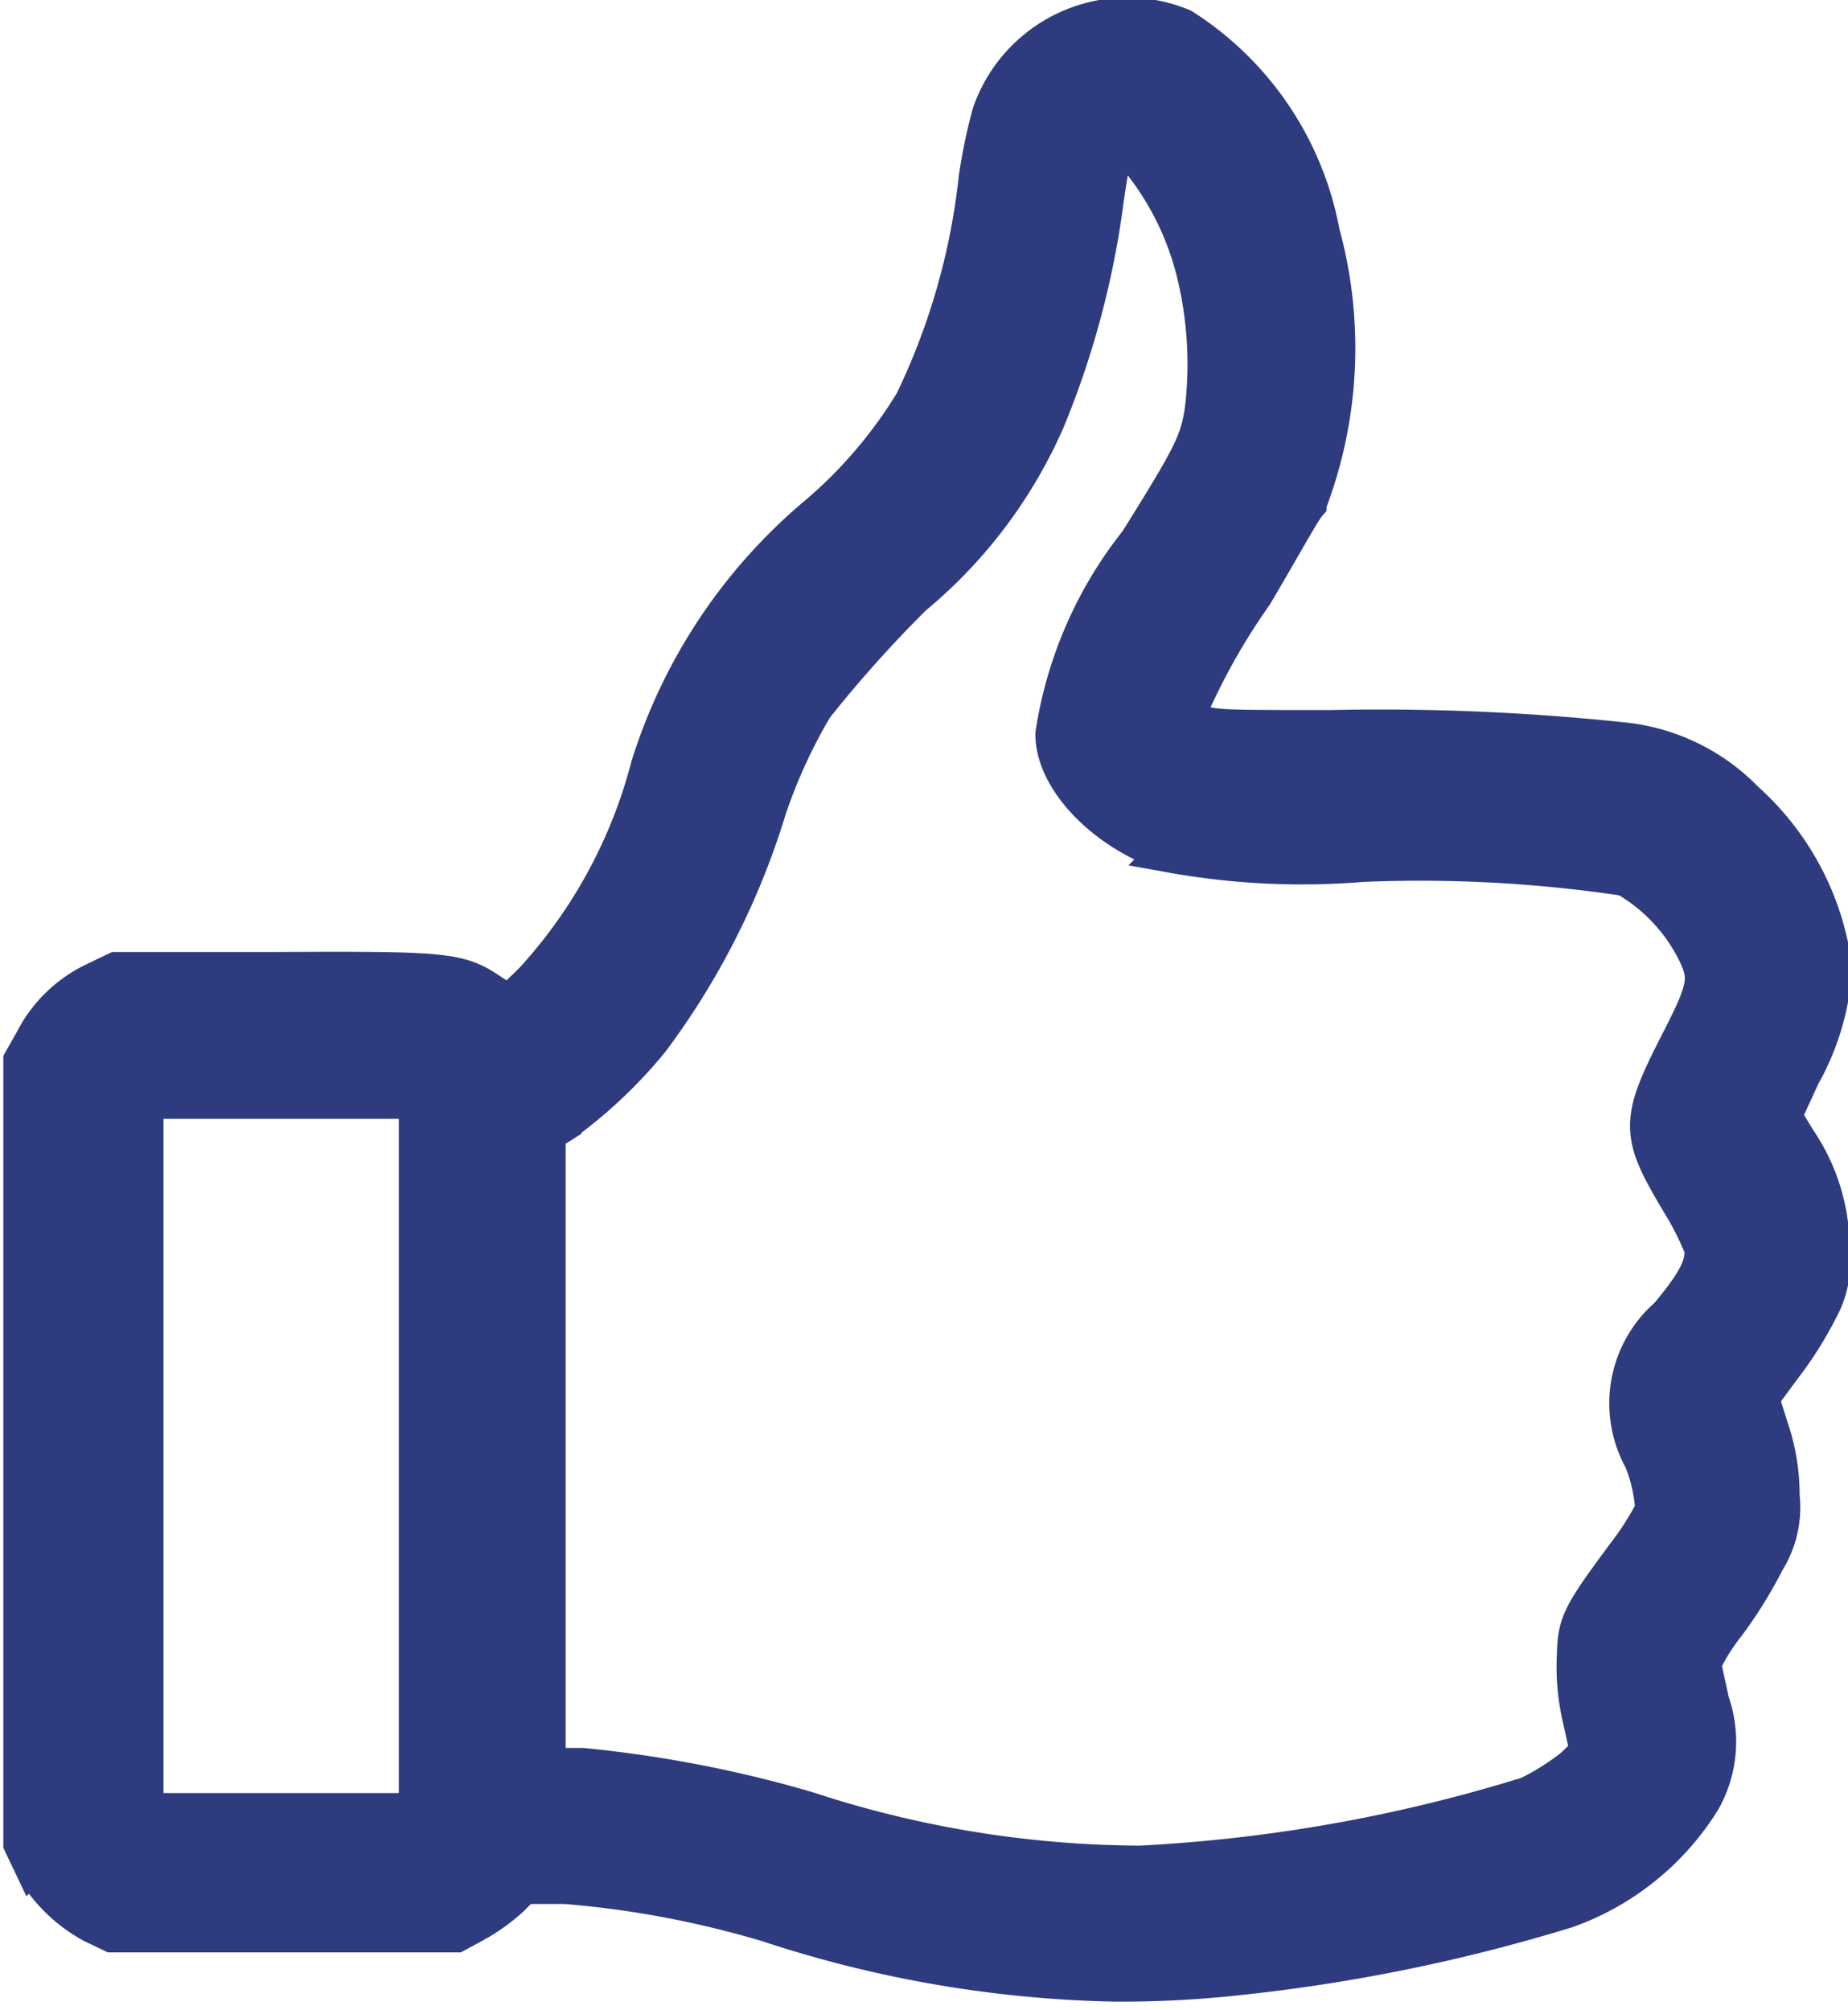 <svg id="Ebene_1" data-name="Ebene 1" xmlns="http://www.w3.org/2000/svg" viewBox="0 0 22.15 24.09"><defs><style>.cls-1{fill:#2e3b7e;stroke:#2e3b7e;stroke-width:0.5px;}</style></defs><g id="_0836693c9fdf89d24be567c94cef9795" data-name=" 0836693c9fdf89d24be567c94cef9795"><g id="Gruppe_125" data-name="Gruppe 125"><path id="Pfad_99" data-name="Pfad 99" class="cls-1" d="M290.6,98.22a1.71,1.71,0,0,0-1.07,1.06,6.57,6.57,0,0,0-.16.77,8.21,8.21,0,0,1-.77,2.69,5.58,5.58,0,0,1-1.16,1.36,6.42,6.42,0,0,0-2,3,6.08,6.08,0,0,1-1.41,2.59l-.3.29-.24-.16c-.37-.25-.53-.26-2.6-.25l-1.86,0-.25.12a1.57,1.57,0,0,0-.73.71l-.13.23v9.37l.1.21a1.8,1.8,0,0,0,.73.74l.23.11h4.11l.24-.13a2.27,2.27,0,0,0,.4-.29l.16-.16.52,0a11.81,11.81,0,0,1,2.44.46,14.09,14.09,0,0,0,4.13.71,12.79,12.79,0,0,0,1.52-.08,20.77,20.77,0,0,0,3.9-.8,3.13,3.13,0,0,0,1.61-1.3,1.4,1.4,0,0,0,.1-1.15c-.05-.23-.1-.45-.1-.48a2.41,2.41,0,0,1,.3-.48,5.35,5.35,0,0,0,.47-.76,1.18,1.18,0,0,0,.17-.76,2.44,2.44,0,0,0-.13-.8l-.12-.38.28-.38a4.34,4.34,0,0,0,.43-.68,1.16,1.16,0,0,0,.14-.71,2.28,2.28,0,0,0-.39-1.29l-.19-.31.23-.5a3,3,0,0,0,.38-1.27,3.22,3.22,0,0,0-1.05-2,2.35,2.35,0,0,0-1.42-.7,27.72,27.72,0,0,0-3.53-.15c-1.28,0-1.42,0-1.58-.07s-.17-.1-.17-.13a7.91,7.91,0,0,1,.81-1.45c.28-.47.57-1,.64-1.08a5.18,5.18,0,0,0,.16-3.23,3.7,3.7,0,0,0-1.65-2.45A1.69,1.69,0,0,0,290.6,98.22Zm.73,1.62a3.51,3.51,0,0,1,.65,1.33,4.65,4.65,0,0,1,.1,1.66c-.06.39-.14.55-.79,1.59a4.84,4.84,0,0,0-1,2.29c0,.54.62,1.17,1.38,1.41a8.81,8.81,0,0,0,2.29.11,16.66,16.66,0,0,1,3.16.17,2.14,2.14,0,0,1,.85.89c.17.34.15.46-.2,1.14-.47.92-.47,1.06,0,1.85a3.64,3.64,0,0,1,.3.59c0,.17,0,.32-.43.83a1.36,1.36,0,0,0-.3,1.69,1.92,1.92,0,0,1,.14.62,3.43,3.43,0,0,1-.35.55c-.54.73-.58.81-.59,1.2a2.69,2.69,0,0,0,.07.75l.09.41-.2.19a3.06,3.06,0,0,1-.54.34,18.92,18.92,0,0,1-4.66.83,12.94,12.94,0,0,1-4-.65,14.53,14.53,0,0,0-2.69-.52l-.45,0v-7.63l.19-.12a5.63,5.63,0,0,0,1.06-1,9,9,0,0,0,1.4-2.77,6.44,6.44,0,0,1,.56-1.22,15.05,15.05,0,0,1,1.19-1.33,5.7,5.7,0,0,0,1.59-2.11,10.43,10.43,0,0,0,.7-2.63c.11-.78.17-.85.49-.49Zm-8.67,15.52v4.29h-3.32v-8.58h3.32Z" transform="translate(-277.63 -97.91)"/></g></g></svg>